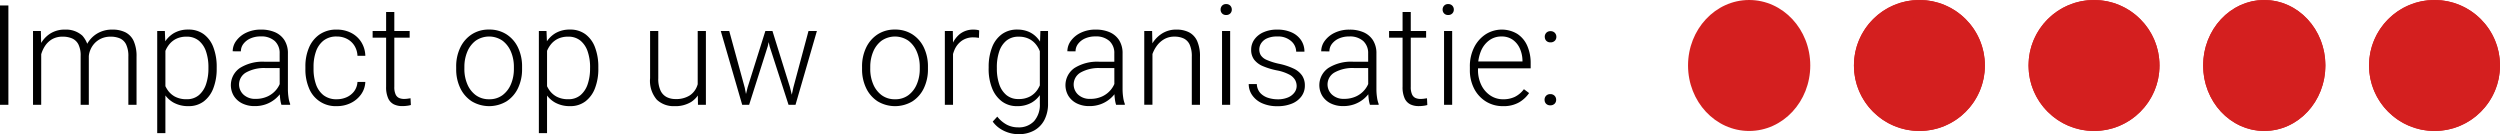 <svg xmlns="http://www.w3.org/2000/svg" width="286.344" height="15.375" viewBox="0 0 286.344 15.375">
  <g id="Group_817" data-name="Group 817" transform="translate(-641.656 -1354)">
    <path id="Path_173" data-name="Path 173" d="M2.617,17H1.656V5.625h.961Zm3.758,0H5.438V8.547h.9l.039,1.75ZM5.75,12.008A4.708,4.708,0,0,1,6.219,10.2,3.346,3.346,0,0,1,7.352,8.883a3.06,3.06,0,0,1,1.758-.492,2.784,2.784,0,0,1,1.977.691,3.02,3.02,0,0,1,.742,2.293V17h-.937V11.406a2.827,2.827,0,0,0-.258-1.324A1.482,1.482,0,0,0,9.91,9.4a2.662,2.662,0,0,0-1.074-.2,2.351,2.351,0,0,0-1.215.293,2.44,2.44,0,0,0-.8.758,3.408,3.408,0,0,0-.453,1,4.376,4.376,0,0,0-.16,1Zm5.445-.484a3.531,3.531,0,0,1,.465-1.531A3.183,3.183,0,0,1,12.8,8.832a3.282,3.282,0,0,1,1.73-.441,3.257,3.257,0,0,1,1.5.316,2.085,2.085,0,0,1,.941,1,4.191,4.191,0,0,1,.324,1.785V17h-.937V11.484A3.074,3.074,0,0,0,16.1,10.09a1.45,1.45,0,0,0-.723-.7A2.707,2.707,0,0,0,14.3,9.2a2.54,2.54,0,0,0-1.074.227,2.415,2.415,0,0,0-.766.563A2.494,2.494,0,0,0,12,10.73a2.367,2.367,0,0,0-.176.777ZM20.6,20.25h-.937V8.547h.875l.063,1.625Zm5.875-7.391a6.106,6.106,0,0,1-.379,2.234A3.4,3.4,0,0,1,25,16.609a2.81,2.81,0,0,1-1.746.547,3.424,3.424,0,0,1-1.73-.41,3.011,3.011,0,0,1-1.129-1.129,4.561,4.561,0,0,1-.547-1.648v-2.18A5.313,5.313,0,0,1,20.422,10a3.138,3.138,0,0,1,1.121-1.187,3.193,3.193,0,0,1,1.691-.426,2.894,2.894,0,0,1,1.754.527,3.292,3.292,0,0,1,1.105,1.5,6.191,6.191,0,0,1,.383,2.281Zm-.945-.164a5.5,5.5,0,0,0-.27-1.777,2.725,2.725,0,0,0-.824-1.254A2.138,2.138,0,0,0,23.023,9.2a2.63,2.63,0,0,0-1.145.227,2.328,2.328,0,0,0-.781.59,3.017,3.017,0,0,0-.488.793,4.683,4.683,0,0,0-.266.836v2.508a3.65,3.65,0,0,0,.473,1.1,2.411,2.411,0,0,0,.871.809,2.744,2.744,0,0,0,1.352.3,2.088,2.088,0,0,0,1.4-.469,2.793,2.793,0,0,0,.82-1.262,5.5,5.5,0,0,0,.27-1.777Zm8.156-1.57a1.858,1.858,0,0,0-.562-1.43,2.288,2.288,0,0,0-1.617-.523,2.816,2.816,0,0,0-1.168.23,2.029,2.029,0,0,0-.8.617,1.4,1.4,0,0,0-.293.863l-.937-.008a2.022,2.022,0,0,1,.41-1.207,2.984,2.984,0,0,1,1.141-.922,3.821,3.821,0,0,1,1.691-.355,3.929,3.929,0,0,1,1.6.3,2.427,2.427,0,0,1,1.086.914,2.764,2.764,0,0,1,.395,1.531v4.086a6.462,6.462,0,0,0,.066.906,3.281,3.281,0,0,0,.191.773V17h-1a3.643,3.643,0,0,1-.145-.707,6.839,6.839,0,0,1-.051-.809Zm.234,1.672H32.086a4.222,4.222,0,0,0-2.238.5,1.58,1.58,0,0,0-.3,2.543,1.935,1.935,0,0,0,1.387.484,3.167,3.167,0,0,0,1.379-.285,2.8,2.8,0,0,0,.984-.762,2.665,2.665,0,0,0,.527-1.031l.406.539a2.713,2.713,0,0,1-.371.8,3.481,3.481,0,0,1-.7.766,3.577,3.577,0,0,1-1.012.578,3.663,3.663,0,0,1-1.316.223,3.136,3.136,0,0,1-1.441-.312,2.359,2.359,0,0,1-.953-.855,2.388,2.388,0,0,1,.7-3.2,4.9,4.9,0,0,1,2.824-.715h1.945Zm6.32,3.57a2.714,2.714,0,0,0,1.113-.23,2.184,2.184,0,0,0,.859-.672,1.965,1.965,0,0,0,.387-1.082h.9a2.616,2.616,0,0,1-.492,1.434,3.12,3.12,0,0,1-1.176.984,3.552,3.552,0,0,1-1.59.355,3.268,3.268,0,0,1-3.2-2.074,5.438,5.438,0,0,1-.406-2.145v-.328a5.385,5.385,0,0,1,.41-2.148,3.469,3.469,0,0,1,1.211-1.512,3.363,3.363,0,0,1,1.973-.559,3.545,3.545,0,0,1,1.629.367A2.959,2.959,0,0,1,43.023,9.8a3.1,3.1,0,0,1,.477,1.594h-.9a2.38,2.38,0,0,0-.359-1.176,2.171,2.171,0,0,0-.844-.766,2.5,2.5,0,0,0-1.164-.27,2.353,2.353,0,0,0-1.543.484,2.736,2.736,0,0,0-.855,1.266,5.185,5.185,0,0,0-.266,1.68v.328a5.22,5.22,0,0,0,.266,1.684,2.71,2.71,0,0,0,.855,1.266A2.379,2.379,0,0,0,40.242,16.367Zm8.336-7.055H44.336V8.547h4.242ZM46.82,6.375v8.57a1.98,1.98,0,0,0,.156.887.807.807,0,0,0,.41.4,1.448,1.448,0,0,0,.543.1,2.845,2.845,0,0,0,.4-.027l.348-.051.039.773a2.606,2.606,0,0,1-.445.09,4.284,4.284,0,0,1-.547.035,2.173,2.173,0,0,1-.953-.2,1.414,1.414,0,0,1-.652-.687,3.079,3.079,0,0,1-.238-1.332V6.375Zm7.086,6.273a4.945,4.945,0,0,1,.469-2.2,3.7,3.7,0,0,1,1.313-1.512,3.548,3.548,0,0,1,1.984-.551,3.6,3.6,0,0,1,2,.551,3.651,3.651,0,0,1,1.316,1.512,4.98,4.98,0,0,1,.465,2.2v.258a4.961,4.961,0,0,1-.465,2.188,3.661,3.661,0,0,1-1.312,1.512,3.878,3.878,0,0,1-3.984,0,3.688,3.688,0,0,1-1.316-1.512,4.927,4.927,0,0,1-.469-2.187Zm.938.258a4.412,4.412,0,0,0,.328,1.711,3.006,3.006,0,0,0,.961,1.27,2.5,2.5,0,0,0,1.555.48,2.467,2.467,0,0,0,1.543-.48,3.019,3.019,0,0,0,.957-1.27,4.412,4.412,0,0,0,.328-1.711v-.258a4.391,4.391,0,0,0-.328-1.7,3.063,3.063,0,0,0-.961-1.277,2.707,2.707,0,0,0-3.1,0,3.033,3.033,0,0,0-.957,1.277,4.437,4.437,0,0,0-.324,1.7Zm9.469,7.344h-.937V8.547h.875l.063,1.625Zm5.875-7.391a6.106,6.106,0,0,1-.379,2.234,3.4,3.4,0,0,1-1.1,1.516,2.81,2.81,0,0,1-1.746.547,3.424,3.424,0,0,1-1.73-.41A3.011,3.011,0,0,1,64.1,15.617a4.561,4.561,0,0,1-.547-1.648v-2.18A5.313,5.313,0,0,1,64.133,10a3.138,3.138,0,0,1,1.121-1.187,3.193,3.193,0,0,1,1.691-.426,2.894,2.894,0,0,1,1.754.527,3.292,3.292,0,0,1,1.105,1.5,6.191,6.191,0,0,1,.383,2.281Zm-.945-.164a5.5,5.5,0,0,0-.27-1.777,2.725,2.725,0,0,0-.824-1.254A2.138,2.138,0,0,0,66.734,9.2a2.63,2.63,0,0,0-1.145.227,2.328,2.328,0,0,0-.781.59,3.017,3.017,0,0,0-.488.793,4.683,4.683,0,0,0-.266.836v2.508a3.65,3.65,0,0,0,.473,1.1,2.411,2.411,0,0,0,.871.809,2.744,2.744,0,0,0,1.352.3,2.088,2.088,0,0,0,1.4-.469,2.793,2.793,0,0,0,.82-1.262,5.5,5.5,0,0,0,.27-1.777ZM81.57,8.547h.938V17H81.6l-.031-1.953Zm.656,4.922a5.026,5.026,0,0,1-.336,1.895,2.767,2.767,0,0,1-1.07,1.313,3.457,3.457,0,0,1-1.922.48,2.785,2.785,0,0,1-2.012-.738,3.311,3.311,0,0,1-.77-2.465V8.547h.938v5.422a3.144,3.144,0,0,0,.266,1.422,1.6,1.6,0,0,0,.707.734,2.177,2.177,0,0,0,.98.219,2.9,2.9,0,0,0,1.629-.4,2.193,2.193,0,0,0,.852-1.055,3.863,3.863,0,0,0,.254-1.406ZM89.32,8.547h.664l-.391,1.75L87.461,17H86.8l.484-1.984Zm-2.359,6.508L87.344,17h-.68L84.211,8.547h.969Zm7.3-6.508h.961L92.773,17H92.1l.422-1.969Zm-2.133,6.414.5,2.039h-.656L89.8,10.289,89.43,8.547h.7Zm8.266-2.312a4.945,4.945,0,0,1,.469-2.2,3.7,3.7,0,0,1,1.313-1.512,3.548,3.548,0,0,1,1.984-.551,3.6,3.6,0,0,1,2,.551,3.651,3.651,0,0,1,1.316,1.512,4.98,4.98,0,0,1,.465,2.2v.258a4.961,4.961,0,0,1-.465,2.188,3.661,3.661,0,0,1-1.312,1.512,3.878,3.878,0,0,1-3.984,0,3.688,3.688,0,0,1-1.316-1.512,4.927,4.927,0,0,1-.469-2.187Zm.938.258a4.412,4.412,0,0,0,.328,1.711,3.006,3.006,0,0,0,.961,1.27,2.5,2.5,0,0,0,1.555.48,2.467,2.467,0,0,0,1.543-.48,3.019,3.019,0,0,0,.957-1.27,4.412,4.412,0,0,0,.328-1.711v-.258a4.391,4.391,0,0,0-.328-1.7,3.063,3.063,0,0,0-.961-1.277,2.707,2.707,0,0,0-3.1,0,3.033,3.033,0,0,0-.957,1.277,4.437,4.437,0,0,0-.324,1.7ZM110.813,17h-.937V8.547h.914l.023,1.4Zm2.969-7.664q-.156-.023-.3-.039a3.068,3.068,0,0,0-.32-.016,2.265,2.265,0,0,0-1.352.391,2.461,2.461,0,0,0-.832,1.047,3.939,3.939,0,0,0-.309,1.469l-.352.125a6.023,6.023,0,0,1,.309-1.988,3.091,3.091,0,0,1,.945-1.41,2.469,2.469,0,0,1,1.621-.523,2.309,2.309,0,0,1,.355.027,1.067,1.067,0,0,1,.262.066Zm7.914-.789v8.3a3.989,3.989,0,0,1-.418,1.891,2.907,2.907,0,0,1-1.18,1.211,3.643,3.643,0,0,1-1.793.422,3.838,3.838,0,0,1-1.074-.16,3.775,3.775,0,0,1-1.039-.484,3.2,3.2,0,0,1-.832-.8l.523-.57a3.466,3.466,0,0,0,1.1.93,2.76,2.76,0,0,0,1.266.3,2.387,2.387,0,0,0,1.852-.715,2.83,2.83,0,0,0,.656-1.988V10.406l.063-1.859Zm-6.8,4.148a6.08,6.08,0,0,1,.391-2.281,3.307,3.307,0,0,1,1.125-1.5,2.92,2.92,0,0,1,1.75-.527,3.312,3.312,0,0,1,1.3.242,2.8,2.8,0,0,1,.984.7,3.587,3.587,0,0,1,.668,1.074,6.094,6.094,0,0,1,.371,1.387v2.117a4.706,4.706,0,0,1-.531,1.672,3.045,3.045,0,0,1-1.105,1.156,3.248,3.248,0,0,1-1.707.422,2.818,2.818,0,0,1-1.738-.547,3.452,3.452,0,0,1-1.121-1.516,5.942,5.942,0,0,1-.391-2.234Zm.938.164a5.5,5.5,0,0,0,.266,1.77,2.741,2.741,0,0,0,.816,1.25,2.1,2.1,0,0,0,1.4.465,2.671,2.671,0,0,0,1.344-.309,2.439,2.439,0,0,0,.863-.82,3.716,3.716,0,0,0,.473-1.129V11.648a4.878,4.878,0,0,0-.262-.836,2.936,2.936,0,0,0-.484-.793,2.328,2.328,0,0,0-.781-.59,2.61,2.61,0,0,0-1.137-.227,2.138,2.138,0,0,0-1.414.461,2.7,2.7,0,0,0-.82,1.254,5.576,5.576,0,0,0-.266,1.777Zm13.453-1.734a1.858,1.858,0,0,0-.562-1.43,2.288,2.288,0,0,0-1.617-.523,2.816,2.816,0,0,0-1.168.23,2.029,2.029,0,0,0-.8.617,1.4,1.4,0,0,0-.293.863l-.937-.008a2.022,2.022,0,0,1,.41-1.207,2.984,2.984,0,0,1,1.141-.922,3.821,3.821,0,0,1,1.691-.355,3.929,3.929,0,0,1,1.6.3,2.427,2.427,0,0,1,1.086.914,2.764,2.764,0,0,1,.395,1.531v4.086a6.463,6.463,0,0,0,.066.906,3.281,3.281,0,0,0,.191.773V17h-1a3.643,3.643,0,0,1-.145-.707,6.839,6.839,0,0,1-.051-.809Zm.234,1.672H127.68a4.222,4.222,0,0,0-2.238.5,1.58,1.58,0,0,0-.3,2.543,1.935,1.935,0,0,0,1.387.484,3.167,3.167,0,0,0,1.379-.285,2.8,2.8,0,0,0,.984-.762,2.665,2.665,0,0,0,.527-1.031l.406.539a2.712,2.712,0,0,1-.371.8,3.481,3.481,0,0,1-.7.766,3.577,3.577,0,0,1-1.012.578,3.663,3.663,0,0,1-1.316.223,3.136,3.136,0,0,1-1.441-.312,2.359,2.359,0,0,1-.953-.855,2.388,2.388,0,0,1,.7-3.2,4.9,4.9,0,0,1,2.824-.715H129.5Zm4.133,4.2h-.937V8.547h.9l.039,1.8Zm-.625-4.992a4.465,4.465,0,0,1,.492-1.812,3.5,3.5,0,0,1,1.168-1.312,3.005,3.005,0,0,1,1.707-.492,3.119,3.119,0,0,1,1.453.313,2.084,2.084,0,0,1,.926,1,4.236,4.236,0,0,1,.324,1.8V17h-.937V11.492a3.206,3.206,0,0,0-.242-1.375,1.451,1.451,0,0,0-.687-.711,2.443,2.443,0,0,0-1.055-.211A2.3,2.3,0,0,0,135,9.488a2.737,2.737,0,0,0-.844.758,3.675,3.675,0,0,0-.52,1,3.3,3.3,0,0,0-.187,1ZM142.555,17h-.93V8.547h.93ZM141.461,6.1a.641.641,0,0,1,.168-.449.6.6,0,0,1,.465-.184.621.621,0,0,1,.477.184.633.633,0,0,1,.172.449.609.609,0,0,1-.172.438.628.628,0,0,1-.477.18.605.605,0,0,1-.465-.18A.617.617,0,0,1,141.461,6.1Zm8.711,8.742a1.452,1.452,0,0,0-.176-.68,1.643,1.643,0,0,0-.66-.617,5.068,5.068,0,0,0-1.43-.484,8.168,8.168,0,0,1-1.6-.484,2.466,2.466,0,0,1-1-.742,1.846,1.846,0,0,1-.344-1.148,1.981,1.981,0,0,1,.359-1.152,2.5,2.5,0,0,1,1.031-.832,3.73,3.73,0,0,1,1.586-.312,3.917,3.917,0,0,1,1.676.328,2.537,2.537,0,0,1,1.074.9,2.307,2.307,0,0,1,.375,1.3h-.945a1.628,1.628,0,0,0-.562-1.2,2.246,2.246,0,0,0-1.617-.539,2.684,2.684,0,0,0-1.18.223,1.537,1.537,0,0,0-.66.563,1.315,1.315,0,0,0-.207.691,1.3,1.3,0,0,0,.172.668,1.477,1.477,0,0,0,.656.527,7.163,7.163,0,0,0,1.43.453,7.421,7.421,0,0,1,1.676.551,2.429,2.429,0,0,1,.969.8,2.01,2.01,0,0,1,.316,1.145,2.047,2.047,0,0,1-.387,1.23,2.512,2.512,0,0,1-1.086.832,4.208,4.208,0,0,1-1.652.3,4.147,4.147,0,0,1-1.809-.355,2.686,2.686,0,0,1-1.117-.934,2.224,2.224,0,0,1-.379-1.242h.93a1.6,1.6,0,0,0,.418,1.043,2.08,2.08,0,0,0,.9.539,3.639,3.639,0,0,0,1.055.16,2.969,2.969,0,0,0,1.2-.215,1.751,1.751,0,0,0,.734-.562A1.254,1.254,0,0,0,150.172,14.844Zm8.188-3.719A1.858,1.858,0,0,0,157.8,9.7a2.288,2.288,0,0,0-1.617-.523,2.816,2.816,0,0,0-1.168.23,2.029,2.029,0,0,0-.8.617,1.4,1.4,0,0,0-.293.863l-.937-.008a2.022,2.022,0,0,1,.41-1.207,2.984,2.984,0,0,1,1.141-.922,3.821,3.821,0,0,1,1.691-.355,3.929,3.929,0,0,1,1.6.3,2.427,2.427,0,0,1,1.086.914,2.764,2.764,0,0,1,.395,1.531v4.086a6.463,6.463,0,0,0,.066.906,3.281,3.281,0,0,0,.191.773V17h-1a3.643,3.643,0,0,1-.145-.707,6.839,6.839,0,0,1-.051-.809Zm.234,1.672h-1.836a4.222,4.222,0,0,0-2.238.5,1.58,1.58,0,0,0-.3,2.543,1.935,1.935,0,0,0,1.387.484,3.167,3.167,0,0,0,1.379-.285,2.8,2.8,0,0,0,.984-.762,2.665,2.665,0,0,0,.527-1.031l.406.539a2.712,2.712,0,0,1-.371.8,3.481,3.481,0,0,1-.7.766,3.577,3.577,0,0,1-1.012.578,3.663,3.663,0,0,1-1.316.223,3.136,3.136,0,0,1-1.441-.312,2.359,2.359,0,0,1-.953-.855,2.388,2.388,0,0,1,.7-3.2,4.9,4.9,0,0,1,2.824-.715h1.945ZM165,9.313h-4.242V8.547H165Zm-1.758-2.937v8.57a1.98,1.98,0,0,0,.156.887.807.807,0,0,0,.41.4,1.448,1.448,0,0,0,.543.1,2.845,2.845,0,0,0,.4-.027l.348-.051.039.773a2.606,2.606,0,0,1-.445.09,4.284,4.284,0,0,1-.547.035,2.173,2.173,0,0,1-.953-.2,1.414,1.414,0,0,1-.652-.687,3.079,3.079,0,0,1-.238-1.332V6.375ZM167.984,17h-.93V8.547h.93ZM166.891,6.1a.641.641,0,0,1,.168-.449.6.6,0,0,1,.465-.184.621.621,0,0,1,.477.184.633.633,0,0,1,.172.449.609.609,0,0,1-.172.438.628.628,0,0,1-.477.18.605.605,0,0,1-.465-.18A.617.617,0,0,1,166.891,6.1ZM173.8,17.156a3.612,3.612,0,0,1-1.957-.535,3.737,3.737,0,0,1-1.344-1.469,4.56,4.56,0,0,1-.488-2.145v-.336a4.814,4.814,0,0,1,.5-2.266,3.833,3.833,0,0,1,1.328-1.488,3.444,3.444,0,0,1,3.613-.031,3.106,3.106,0,0,1,1.137,1.371,4.9,4.9,0,0,1,.387,2v.57h-6.4v-.789h5.461V11.93a3.537,3.537,0,0,0-.285-1.336,2.457,2.457,0,0,0-.8-1.02,2.166,2.166,0,0,0-1.328-.395,2.309,2.309,0,0,0-1.4.445,2.89,2.89,0,0,0-.945,1.23,4.585,4.585,0,0,0-.336,1.816v.336a3.872,3.872,0,0,0,.363,1.7,3.033,3.033,0,0,0,1.02,1.211,2.589,2.589,0,0,0,1.508.453,3.035,3.035,0,0,0,1.328-.277,2.9,2.9,0,0,0,1.039-.879l.594.445a3.6,3.6,0,0,1-1.137,1.059A3.531,3.531,0,0,1,173.8,17.156Zm4.766-.727a.649.649,0,0,1,.176-.461.627.627,0,0,1,.48-.187.65.65,0,0,1,.492.188.641.641,0,0,1,.18.461.614.614,0,0,1-.18.453.665.665,0,0,1-.492.18.641.641,0,0,1-.48-.18A.622.622,0,0,1,178.57,16.43Zm.023-7.211a.649.649,0,0,1,.176-.461.627.627,0,0,1,.48-.187.65.65,0,0,1,.492.188.641.641,0,0,1,.18.461.614.614,0,0,1-.18.453.665.665,0,0,1-.492.18.641.641,0,0,1-.48-.18A.622.622,0,0,1,178.594,9.219Z" transform="translate(640 1349)"/>
    <g id="Group_118" data-name="Group 118" transform="translate(834.5 1354)">
      <ellipse id="Ellipse_3" data-name="Ellipse 3" cx="7" cy="7.5" rx="7" ry="7.5" transform="translate(0.5)" fill="#d41f1f"/>
      <g id="Ellipse_4" data-name="Ellipse 4" transform="translate(19.5)" fill="#d41f1f" stroke="#d41f1f" stroke-width="2">
        <circle cx="7.5" cy="7.5" r="7.5" stroke="none"/>
        <circle cx="7.5" cy="7.5" r="6.5" fill="none"/>
      </g>
      <g id="Ellipse_5" data-name="Ellipse 5" transform="translate(39.5)" fill="#d41f1f" stroke="#d41f1f" stroke-width="2">
        <circle cx="7.5" cy="7.5" r="7.5" stroke="none"/>
        <circle cx="7.5" cy="7.5" r="6.5" fill="none"/>
      </g>
      <g id="Ellipse_6" data-name="Ellipse 6" transform="translate(59.5)" fill="#d41f1f" stroke="#d41f1f" stroke-width="2">
        <ellipse cx="7" cy="7.5" rx="7" ry="7.5" stroke="none"/>
        <ellipse cx="7" cy="7.5" rx="6" ry="6.5" fill="none"/>
      </g>
      <g id="Ellipse_7" data-name="Ellipse 7" transform="translate(78.5)" fill="#d41f1f" stroke="#d41f1f" stroke-width="2">
        <circle cx="7.5" cy="7.5" r="7.5" stroke="none"/>
        <circle cx="7.5" cy="7.5" r="6.5" fill="none"/>
      </g>
    </g>
  </g>
</svg>
